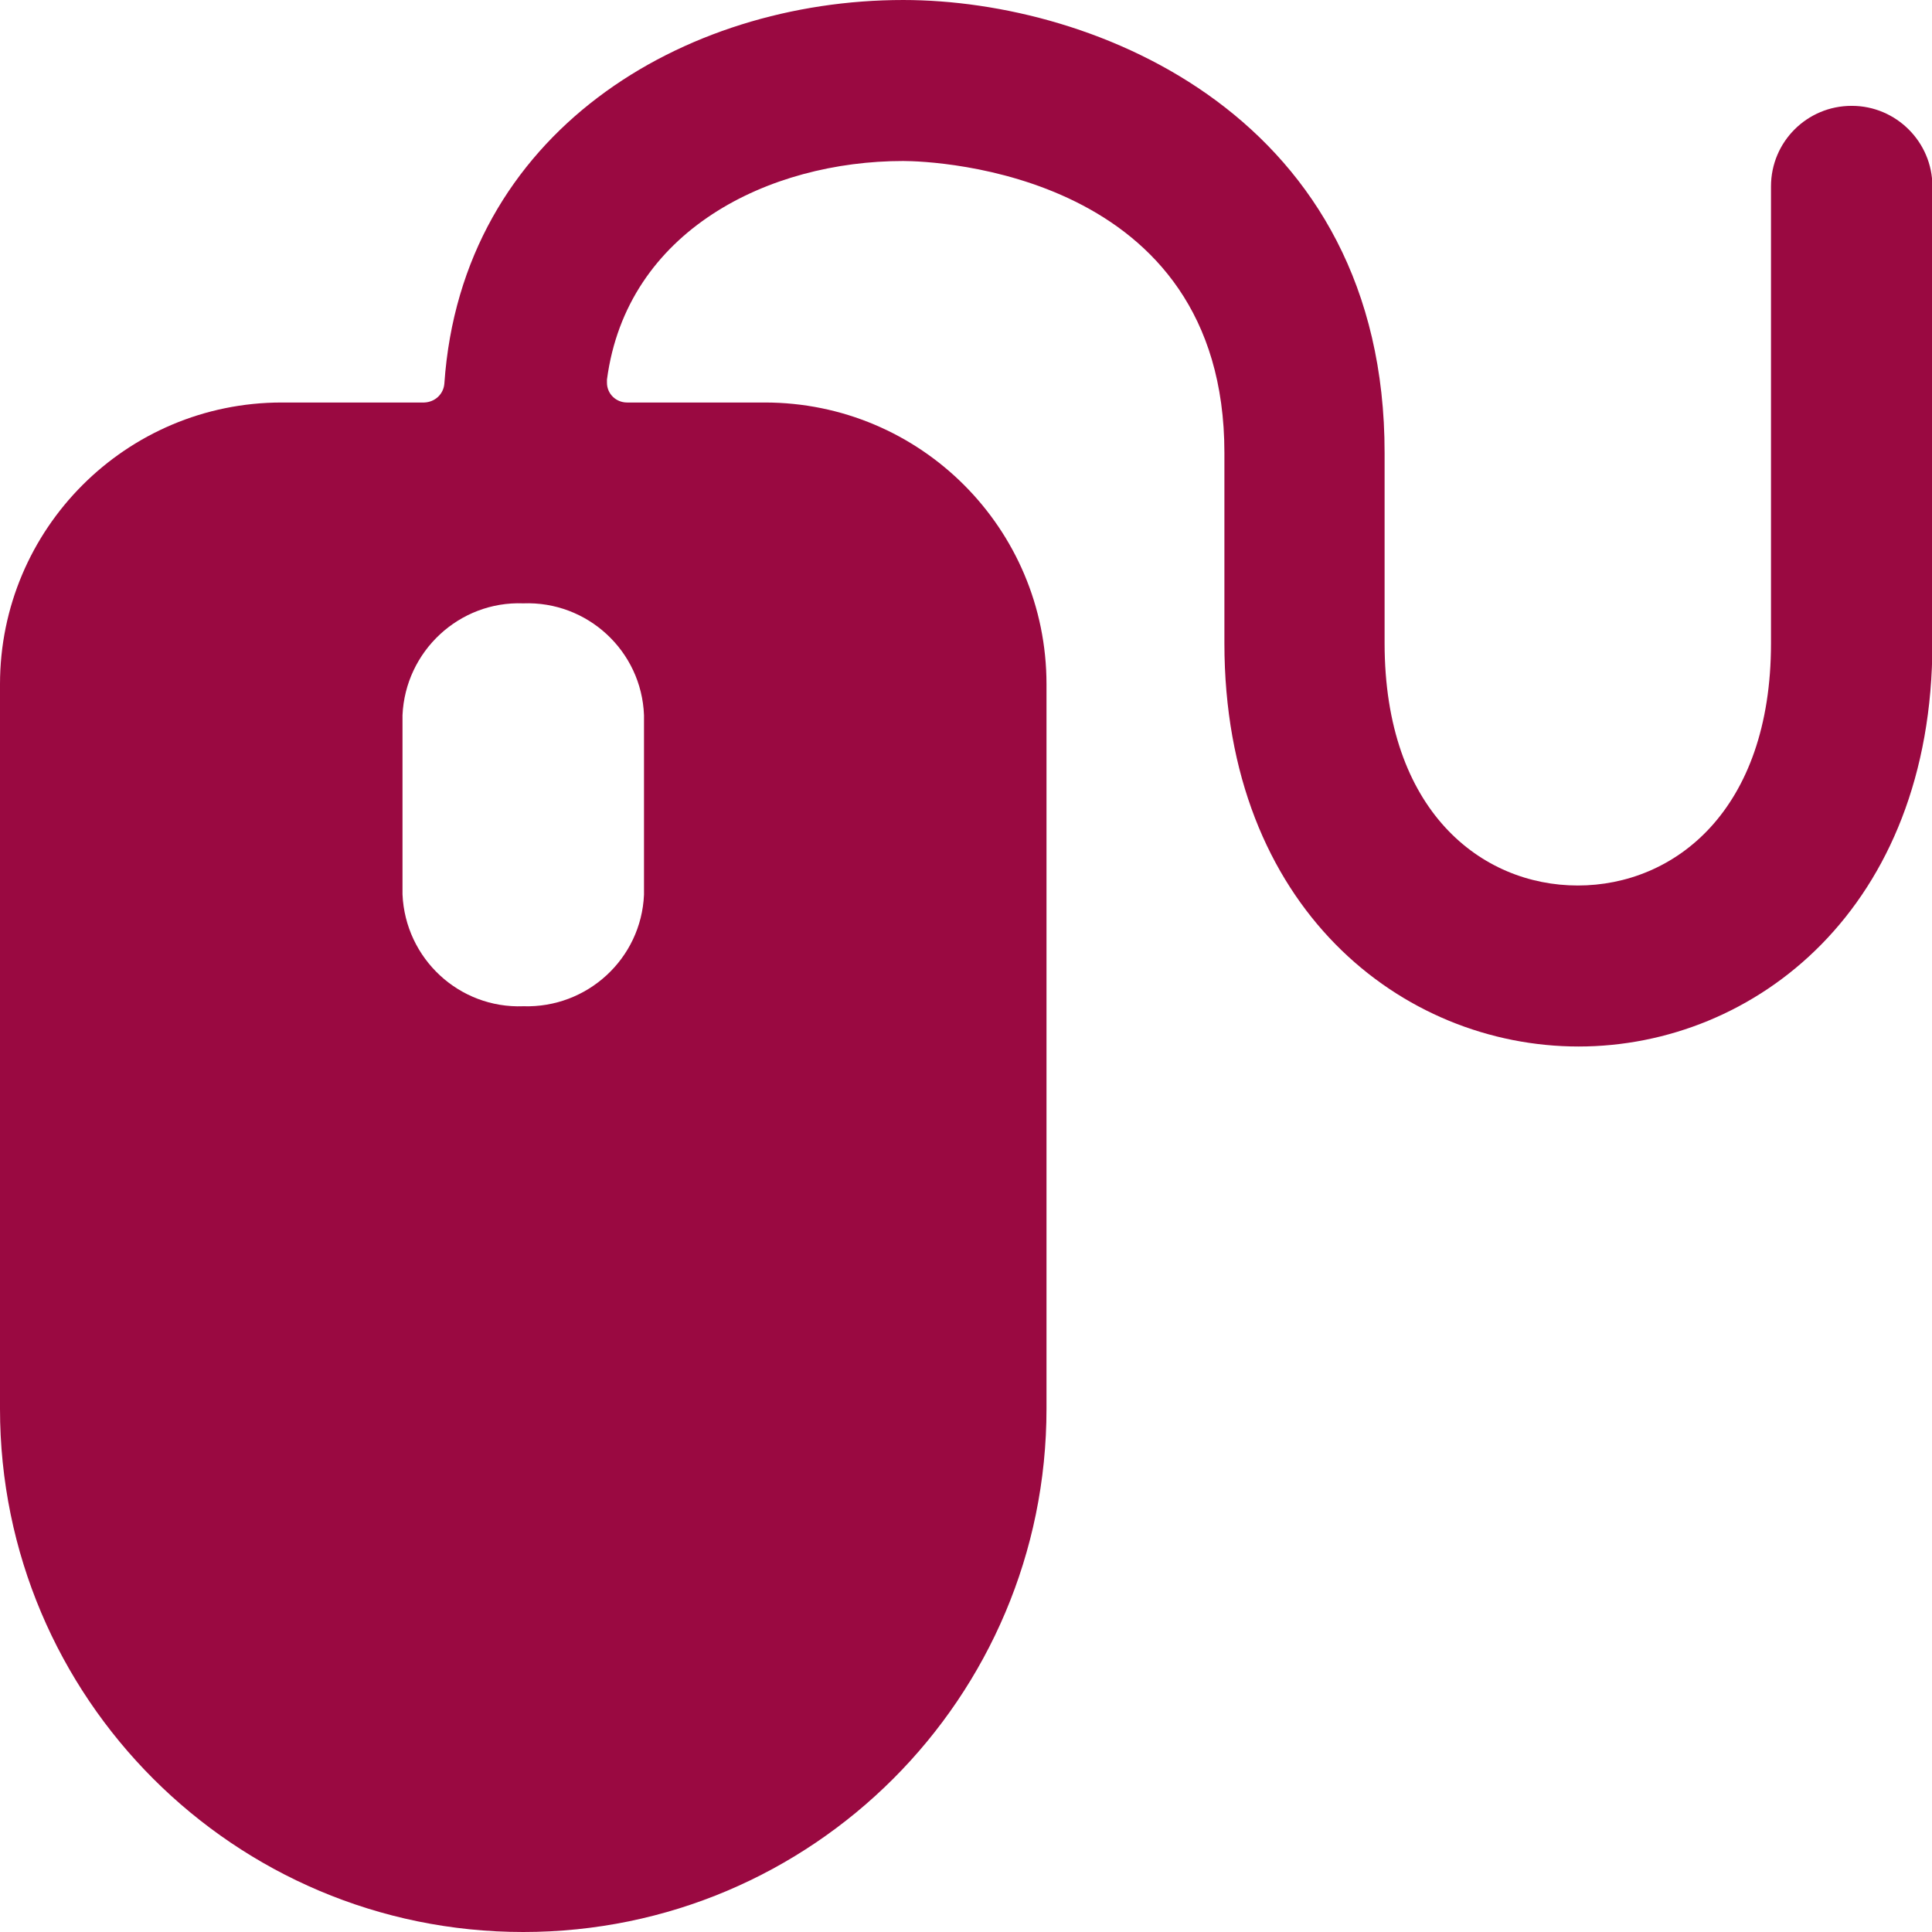 <?xml version="1.0" encoding="UTF-8"?>
<svg id="Layer_1" data-name="Layer 1" xmlns="http://www.w3.org/2000/svg" viewBox="0 0 48 48">
  <defs>
    <style>
      .cls-1 {
        fill: #9a0941;
      }
    </style>
  </defs>
  <path class="cls-1" d="m46,2.63c-1.1,0-2,.89-2,2h0v11.35c0,4.16-2.4,6.02-4.8,6.02s-4.8-1.86-4.8-6.02v-4.72c.01-8.33-7.16-11.26-11.96-11.26-5.46,0-10.97,3.28-11.4,9.53-.02.26-.23.46-.5.47h-3.54C3.13,10,0,13.14,0,17v18C0,42.18,5.82,48,13,48s13-5.82,13-13v-18c0-3.87-3.13-7-7-7h-3.42c-.28,0-.5-.22-.5-.49,0-.03,0-.05,0-.08.49-3.71,4.03-5.43,7.36-5.43.78,0,7.98.28,7.98,7.25v4.73c0,6.58,4.42,10.02,8.8,10.02s8.79-3.44,8.79-10.02V4.63c0-1.1-.9-2-2-2,0,0,0,0,0,0M16,22.23c-.07,1.59-1.41,2.82-3,2.77-1.59.06-2.93-1.18-3-2.78v-4.45c.07-1.59,1.41-2.84,3-2.78,1.59-.06,2.94,1.18,3,2.78v4.46Z"/>
</svg>